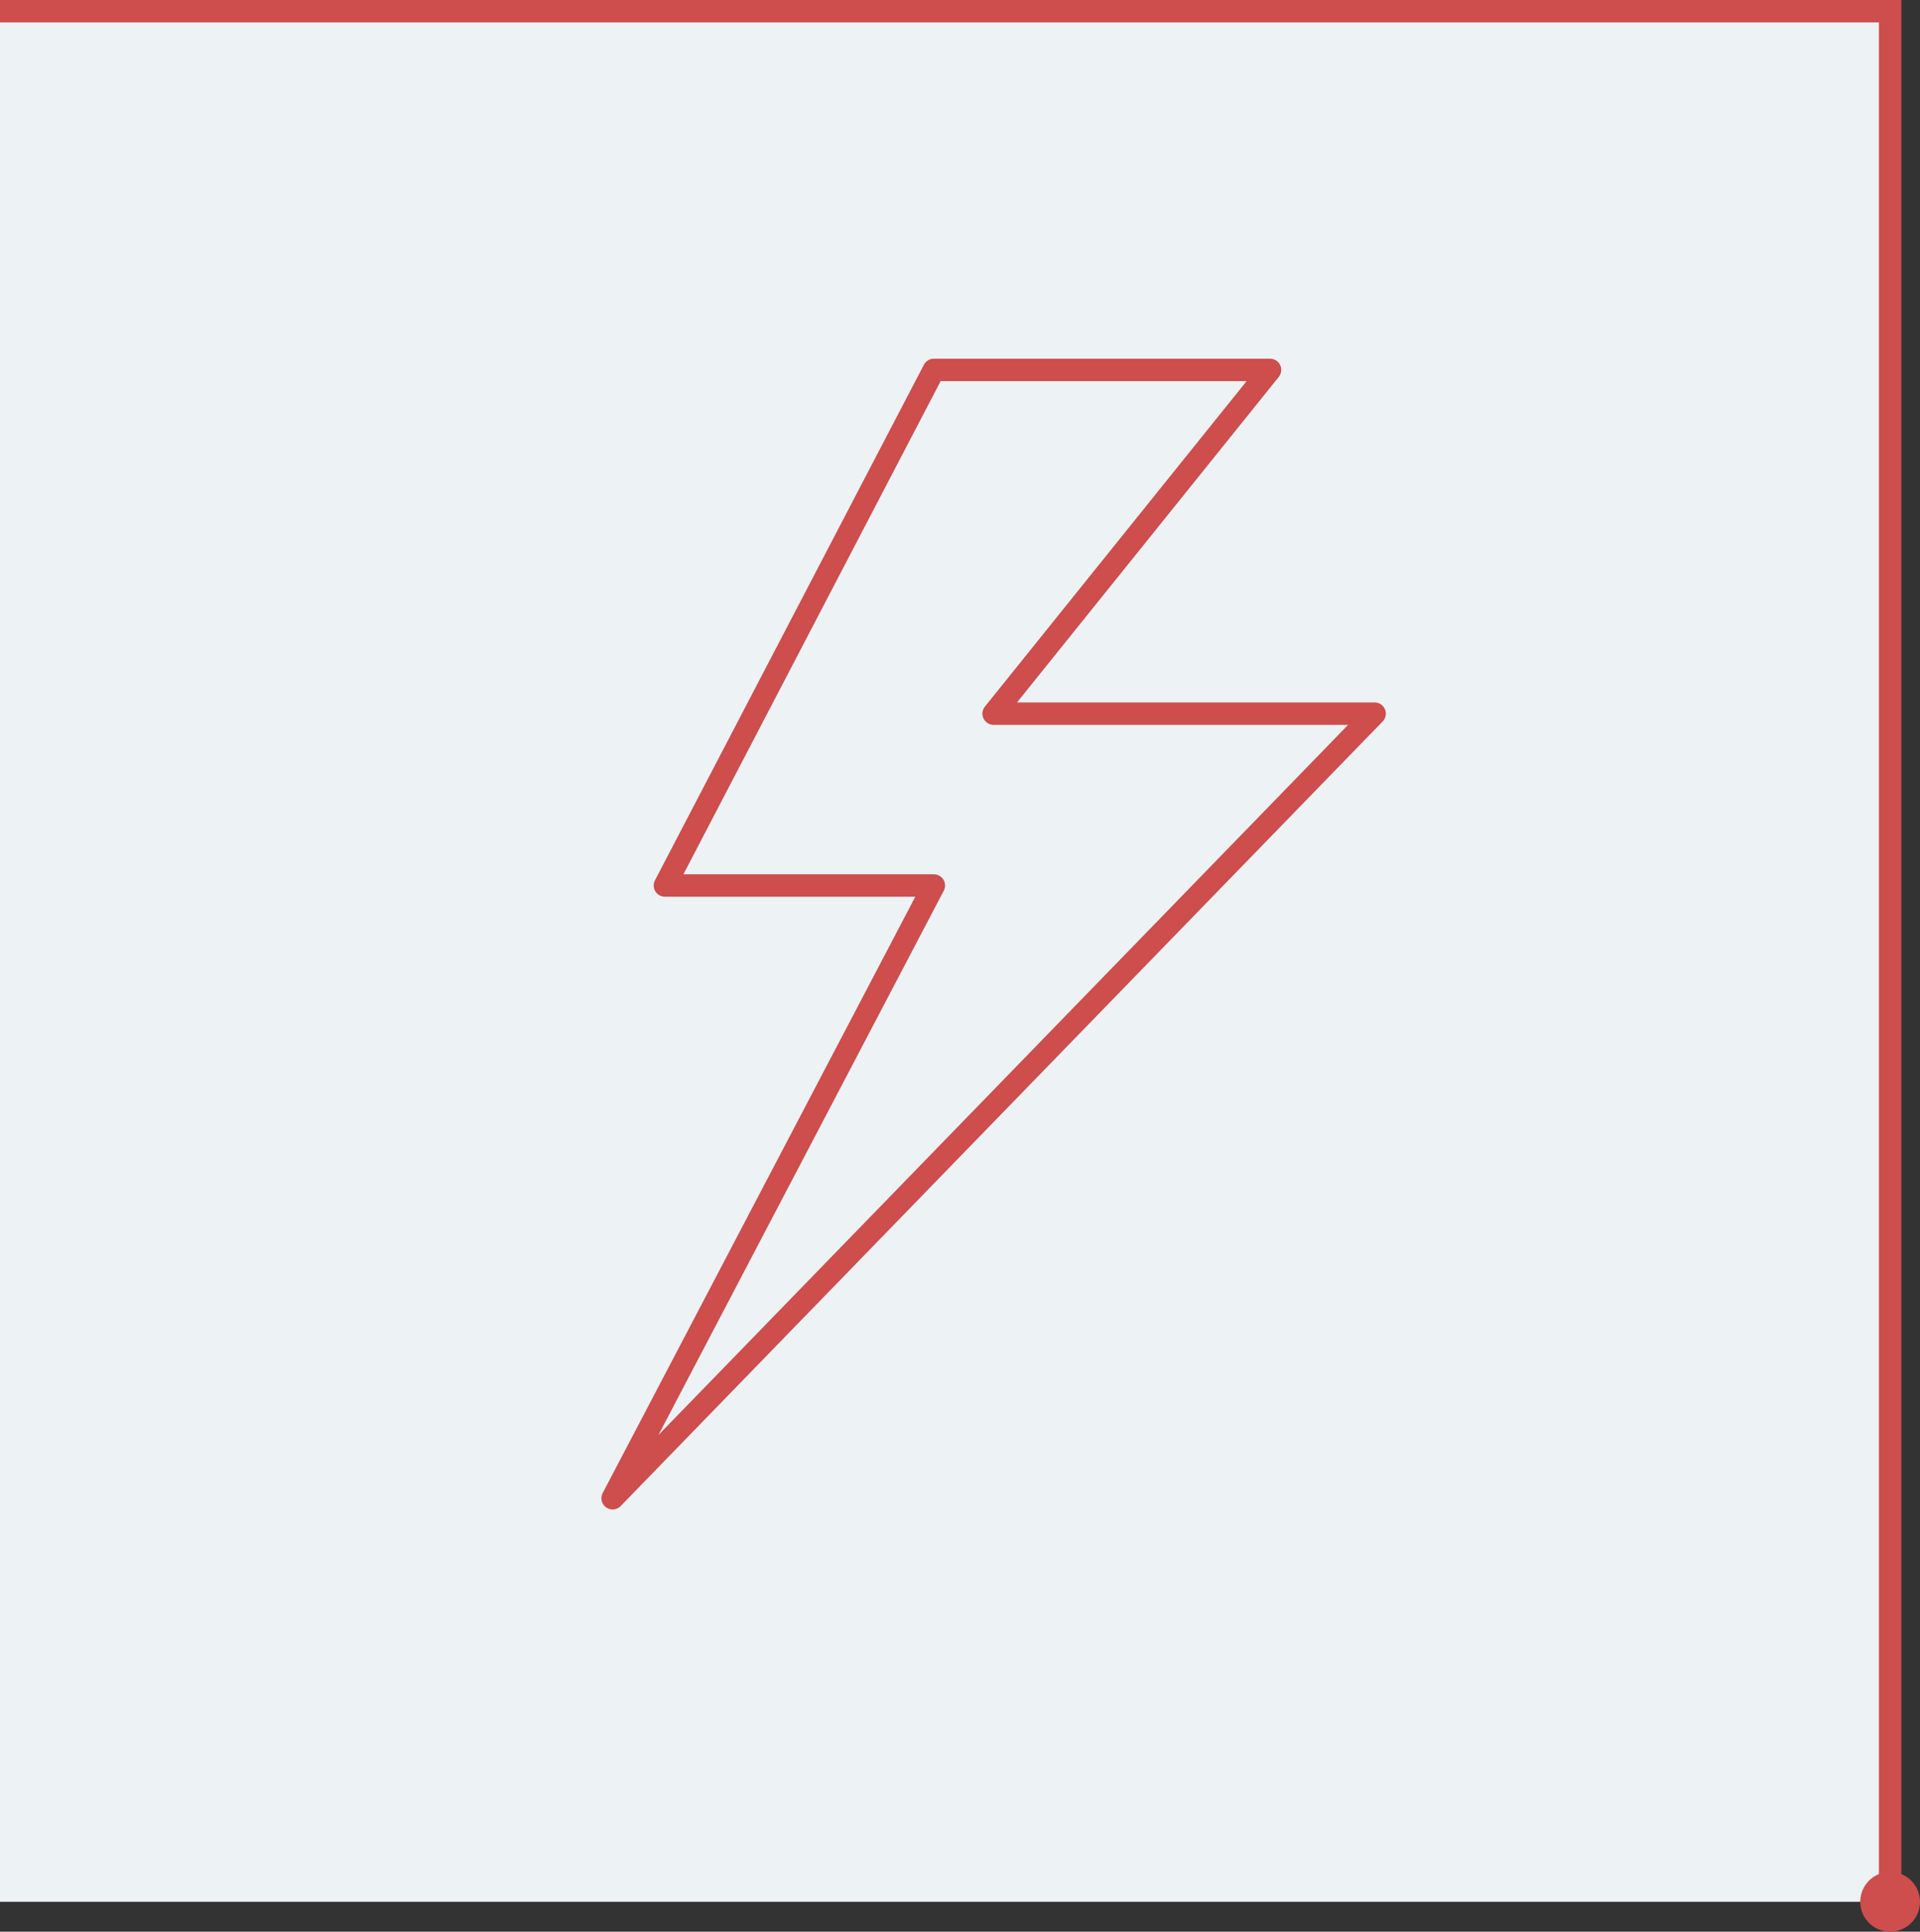 <svg xmlns="http://www.w3.org/2000/svg" viewBox="0 0 257 258.5"><rect x="0" y="0" width="257" height="258.5" fill="#333333" stroke="none"/><defs><style>.cls-1{fill:#edf2f4;}.cls-2,.cls-4{fill:none;stroke:#ce4d4d;stroke-width:3px;}.cls-2{stroke-miterlimit:10;}.cls-3{fill:#ce4d4d;}.cls-4{stroke-linecap:round;stroke-linejoin:round;}</style></defs><g id="Layer_2" data-name="Layer 2"><g id="Layer_1-2" data-name="Layer 1"><rect class="cls-1" y="1.5" width="253" height="253" transform="translate(-1.5 254.5) rotate(-90)"/><polyline class="cls-2" points="0 1.5 253 1.5 253 254.5"/><circle class="cls-3" cx="253" cy="254.5" r="4"/><polygon class="cls-4" points="125 49.5 89 118.5 125 118.5 82 200.5 184 95.5 133 95.5 170 49.5 125 49.5"/></g></g></svg>